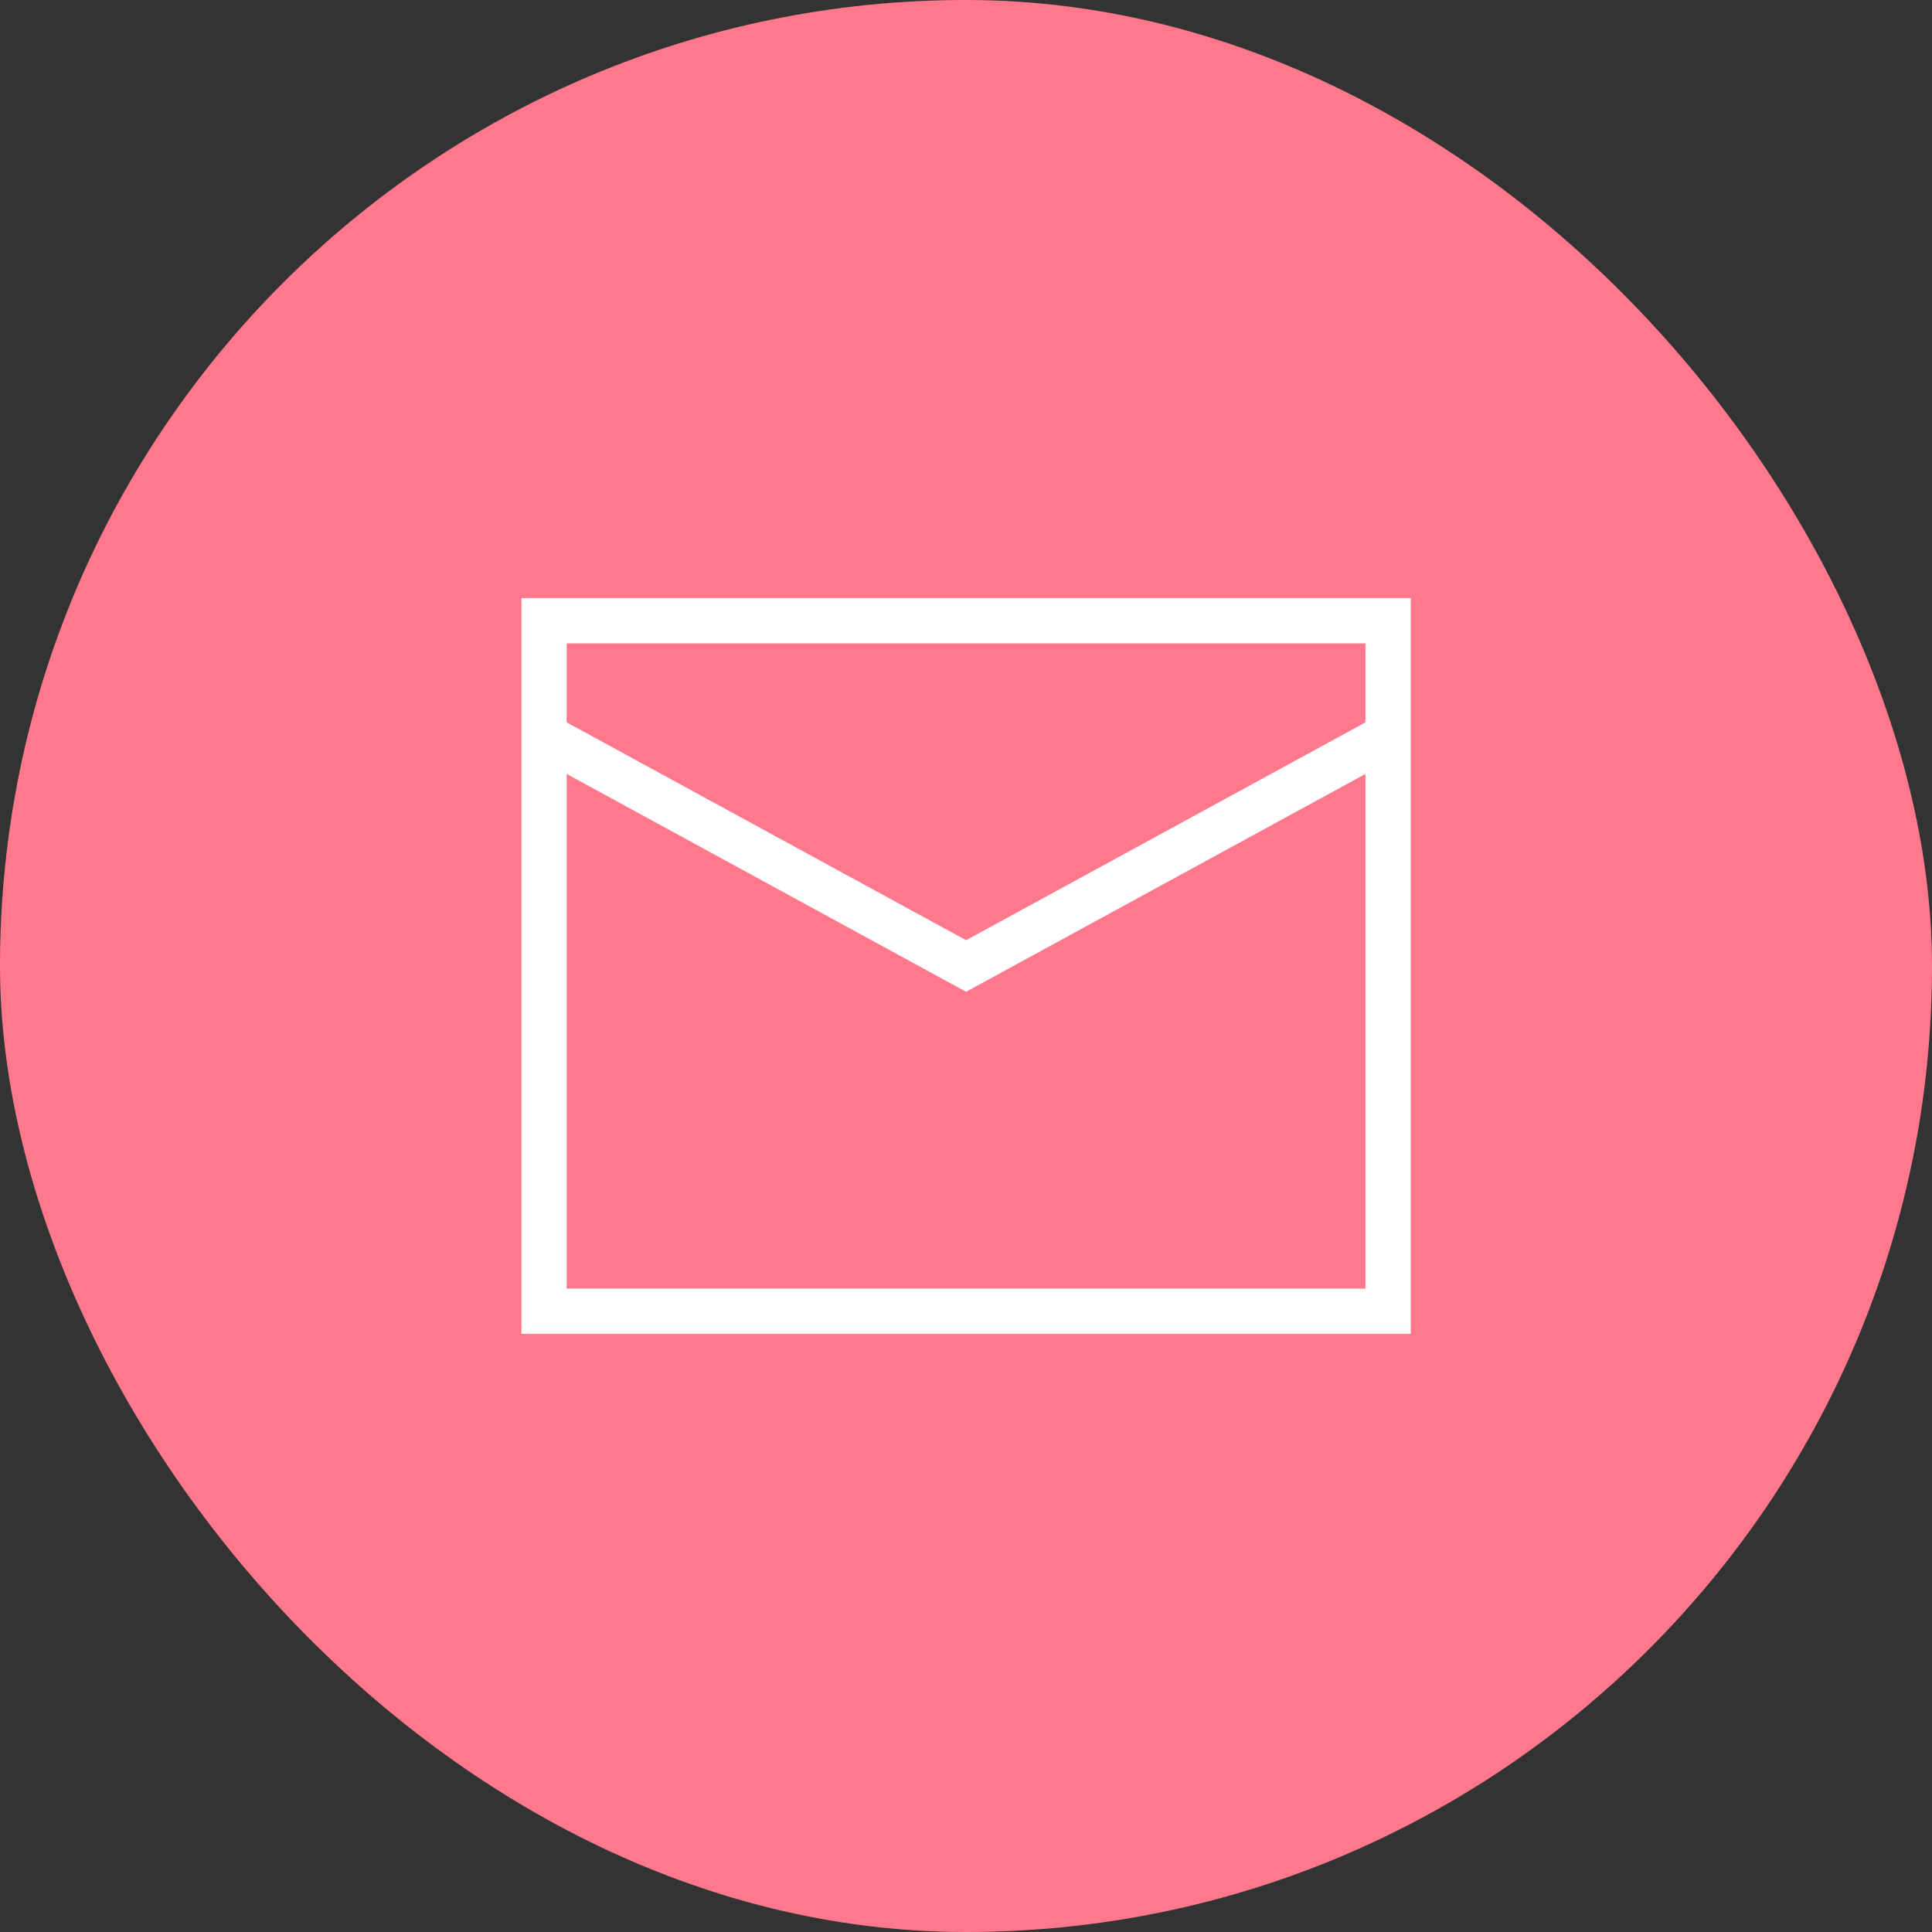 <svg width="64" height="64" viewBox="0 0 64 64" fill="none" xmlns="http://www.w3.org/2000/svg">
<rect x="0" y="0" width="64" height="64" fill="#333333" stroke="none"/>
<rect width="64" height="64" rx="32" fill="#FF788C"/>
<path d="M18.023 20.562H45.982V43.438H18.023V20.562Z" stroke="white" stroke-width="1.5"/>
<path d="M18.023 24.375L32.003 32L45.982 24.375" stroke="white" stroke-width="1.5"/>
</svg>
